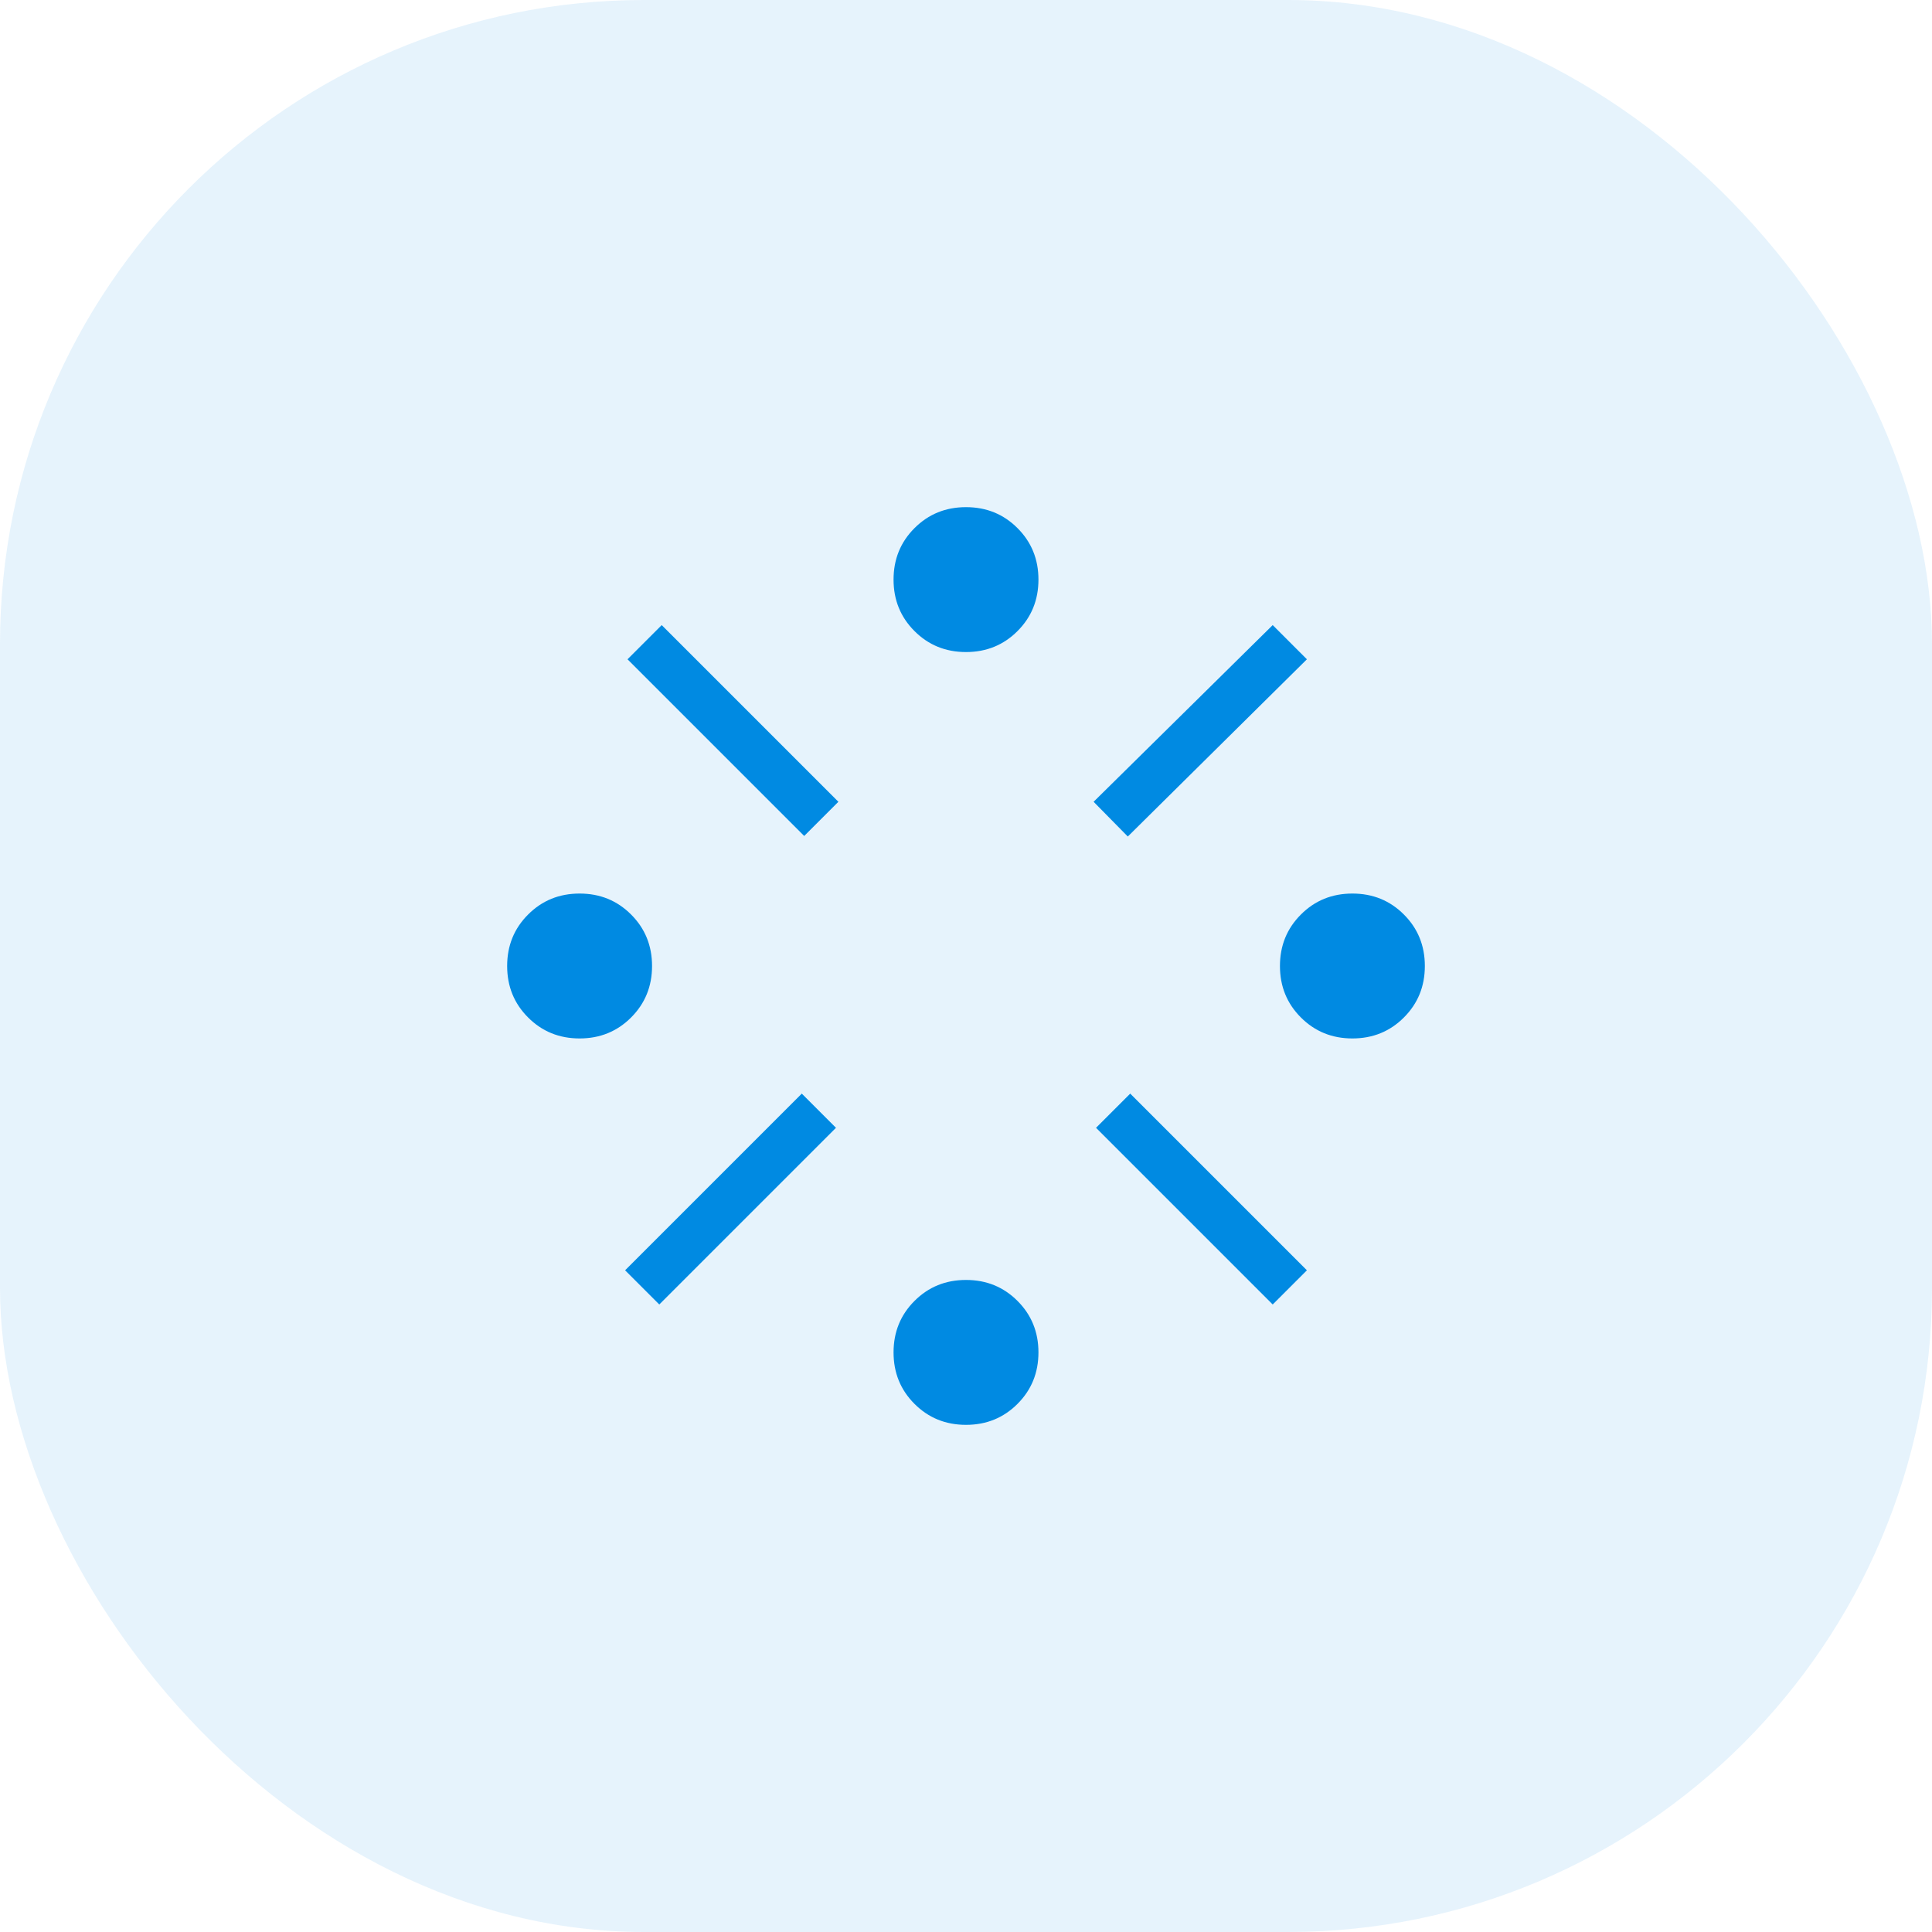 <svg width="60" height="60" viewBox="0 0 60 60" fill="none" xmlns="http://www.w3.org/2000/svg">
<rect opacity="0.1" width="60" height="60" rx="20" fill="#008AE2"/>
<mask id="mask0_1078_7557" style="mask-type:alpha" maskUnits="userSpaceOnUse" x="12" y="12" width="36" height="36">
<rect x="12" y="12" width="36" height="36" fill="#D9D9D9"/>
</mask>
<g mask="url(#mask0_1078_7557)">
<path d="M18 32.25C17.367 32.25 16.834 32.033 16.401 31.599C15.967 31.166 15.75 30.633 15.75 30C15.75 29.367 15.967 28.834 16.401 28.401C16.834 27.967 17.367 27.75 18 27.75C18.633 27.75 19.166 27.967 19.599 28.401C20.033 28.834 20.25 29.367 20.25 30C20.25 30.633 20.033 31.166 19.599 31.599C19.166 32.033 18.633 32.25 18 32.25ZM20.475 40.512L19.413 39.45L24.9 33.963L25.962 35.025L20.475 40.512ZM24.975 25.962L19.488 20.475L20.55 19.413L26.037 24.9L24.975 25.962ZM30 44.25C29.367 44.25 28.834 44.033 28.401 43.599C27.967 43.166 27.75 42.633 27.75 42C27.75 41.367 27.967 40.834 28.401 40.401C28.834 39.967 29.367 39.75 30 39.75C30.633 39.75 31.166 39.967 31.599 40.401C32.033 40.834 32.25 41.367 32.25 42C32.25 42.633 32.033 43.166 31.599 43.599C31.166 44.033 30.633 44.25 30 44.25ZM30 20.25C29.367 20.25 28.834 20.033 28.401 19.599C27.967 19.166 27.75 18.633 27.75 18C27.75 17.367 27.967 16.834 28.401 16.401C28.834 15.967 29.367 15.75 30 15.75C30.633 15.75 31.166 15.967 31.599 16.401C32.033 16.834 32.25 17.367 32.25 18C32.25 18.633 32.033 19.166 31.599 19.599C31.166 20.033 30.633 20.25 30 20.25ZM35.025 25.979L33.963 24.9L39.525 19.413L40.587 20.475L35.025 25.979ZM39.525 40.512L34.038 35.025L35.1 33.963L40.587 39.45L39.525 40.512ZM42 32.25C41.367 32.25 40.834 32.033 40.401 31.599C39.967 31.166 39.75 30.633 39.75 30C39.75 29.367 39.967 28.834 40.401 28.401C40.834 27.967 41.367 27.75 42 27.75C42.633 27.75 43.166 27.967 43.599 28.401C44.033 28.834 44.25 29.367 44.25 30C44.25 30.633 44.033 31.166 43.599 31.599C43.166 32.033 42.633 32.25 42 32.25Z" fill="#008AE2"/>
</g>
</svg>
